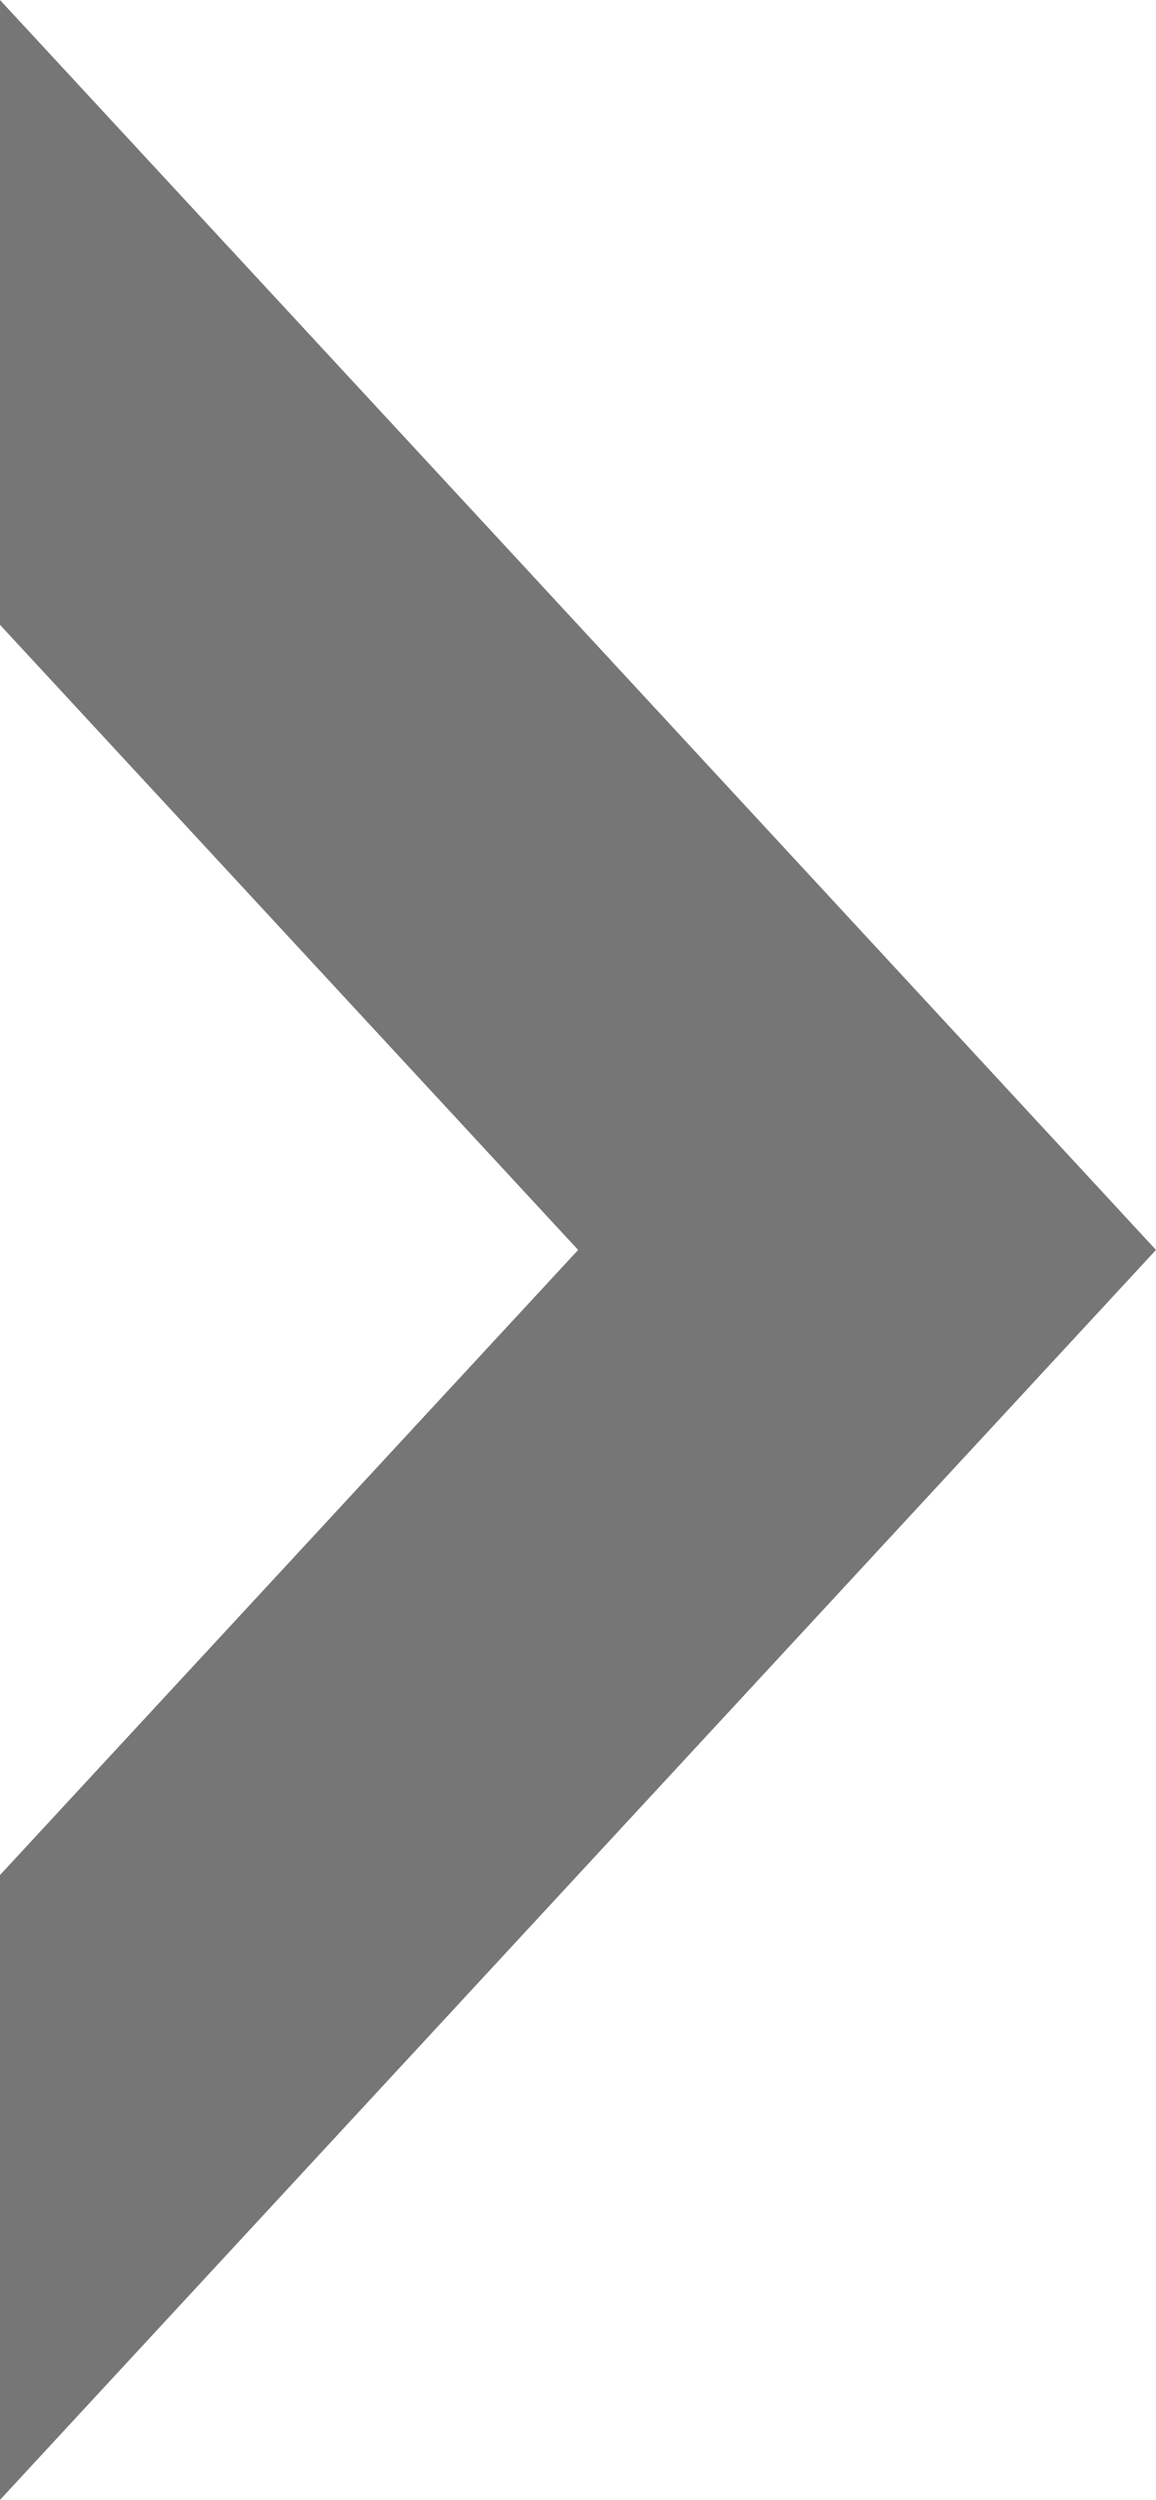 <svg xmlns="http://www.w3.org/2000/svg" width="4.571" height="9.882" viewBox="0 0 4.571 9.882">
  <path id="Fill_1" data-name="Fill 1" d="M7.412,0,4.941,2.286,2.47,0H0L4.941,4.571,7.829,1.9,9.882,0Z" transform="translate(0 9.882) rotate(-90)" fill="#767676"/>
</svg>
